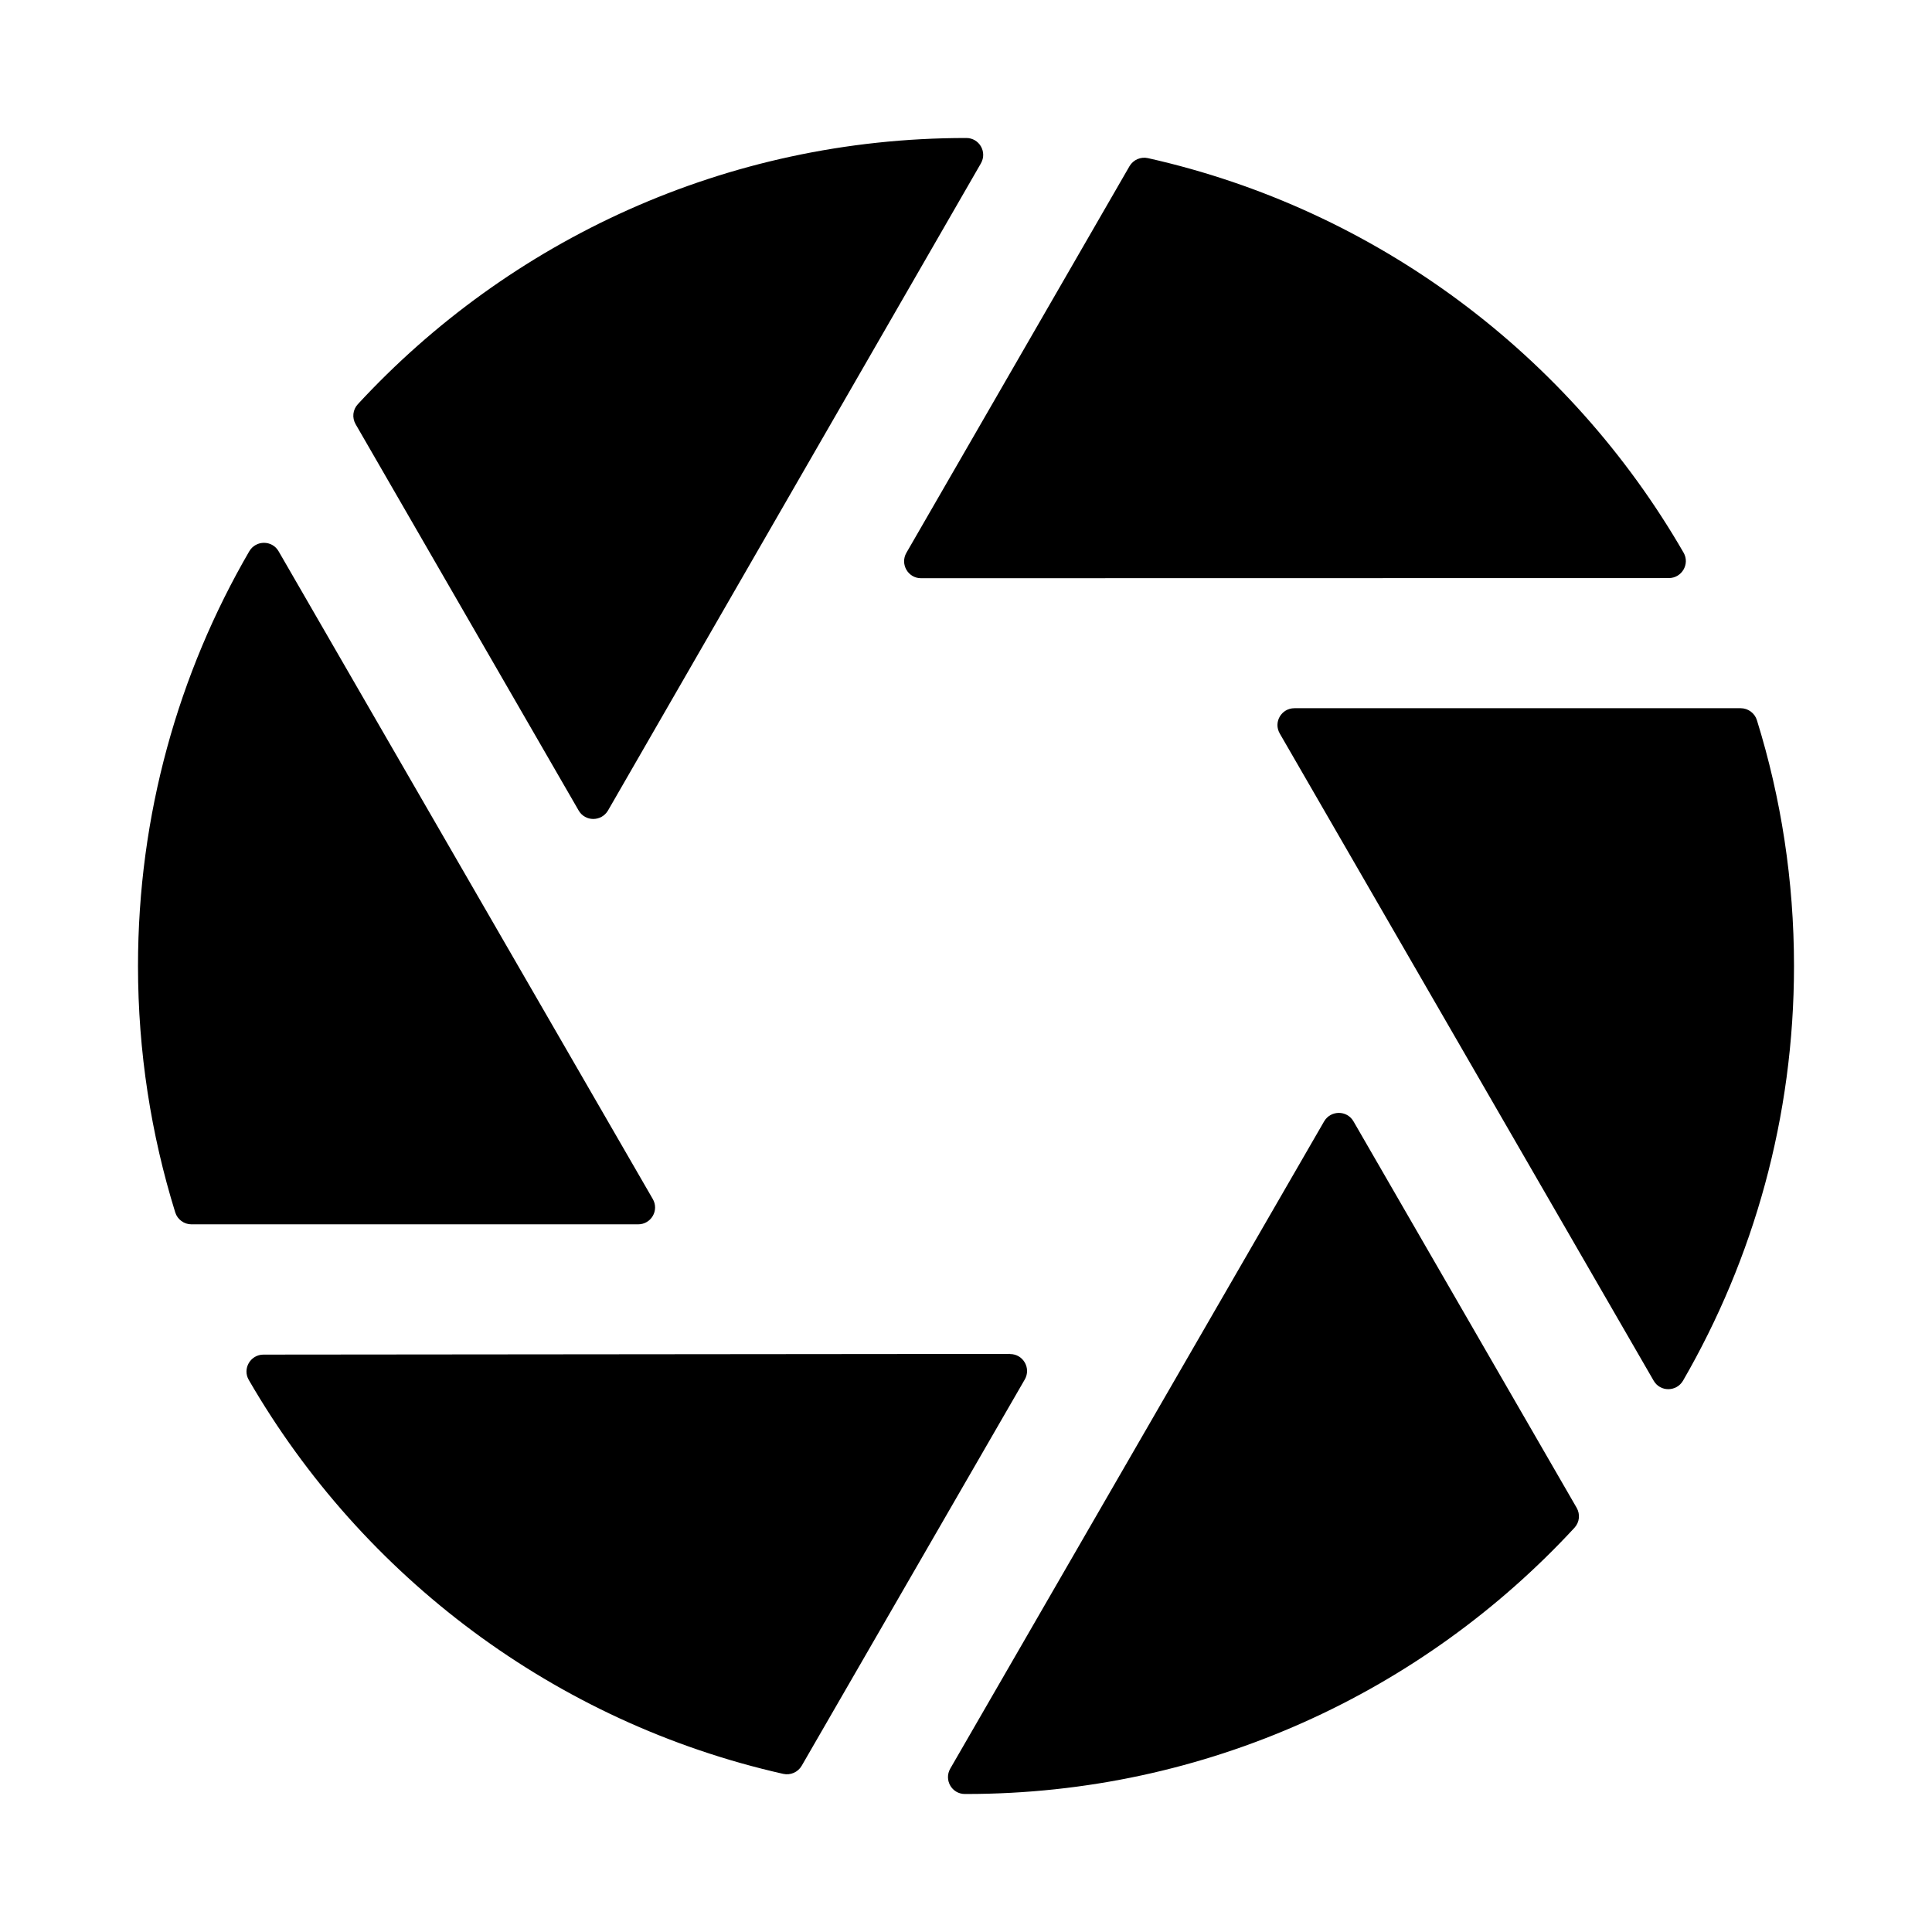 <?xml version="1.0" encoding="utf-8"?>
<svg fill="#000000" width="800px" height="800px" viewBox="0 0 14 14" role="img" focusable="false" aria-hidden="true" xmlns="http://www.w3.org/2000/svg"><path d="m 9.808,8.126 c -0.047,-0.082 -0.165,-0.082 -0.213,-2e-5 l -2.709,4.69 c -0.047,0.082 0.011,0.184 0.106,0.184 0.003,0 0.006,0 0.009,0 1.743,0 3.312,-0.743 4.408,-1.929 0.037,-0.04 0.043,-0.098 0.016,-0.145 L 9.808,8.126 Z m -2.489,1.685 -5.41,0.005 c -0.094,8e-5 -0.154,0.102 -0.106,0.184 0.825,1.426 2.219,2.481 3.872,2.854 0.053,0.012 0.107,-0.012 0.134,-0.058 l 1.617,-2.8 c 0.047,-0.082 -0.012,-0.184 -0.106,-0.184 z m 4.881,-5.806 c -0.825,-1.43 -2.223,-2.487 -3.881,-2.859 -0.053,-0.012 -0.107,0.012 -0.134,0.058 l -1.617,2.802 c -0.047,0.082 0.012,0.184 0.106,0.184 l 5.419,-0.001 c 0.094,-2e-5 0.154,-0.102 0.107,-0.184 z m 0.414,1.127 -3.234,0 c -0.095,0 -0.154,0.102 -0.106,0.184 l 2.709,4.689 c 0.047,0.082 0.165,0.082 0.213,-3.1e-4 C 12.707,9.121 13,8.095 13,7 c 0,-0.62 -0.094,-1.219 -0.269,-1.782 -0.016,-0.051 -0.064,-0.086 -0.117,-0.086 z M 7.002,1 c -7.045e-4,0 -0.001,0 -0.002,0 -1.742,0 -3.311,0.743 -4.407,1.929 -0.037,0.04 -0.043,0.098 -0.016,0.145 l 1.616,2.799 c 0.047,0.082 0.165,0.082 0.213,-9e-5 l 2.702,-4.689 c 0.047,-0.082 -0.011,-0.184 -0.106,-0.184 z m -5.614,7.872 3.236,0 c 0.095,0 0.154,-0.102 0.106,-0.184 L 2.019,3.995 c -0.047,-0.082 -0.165,-0.082 -0.213,3e-4 C 1.293,4.879 1,5.905 1,7 c 0,0.622 0.095,1.222 0.27,1.786 0.016,0.051 0.064,0.086 0.117,0.086 z"/></svg>